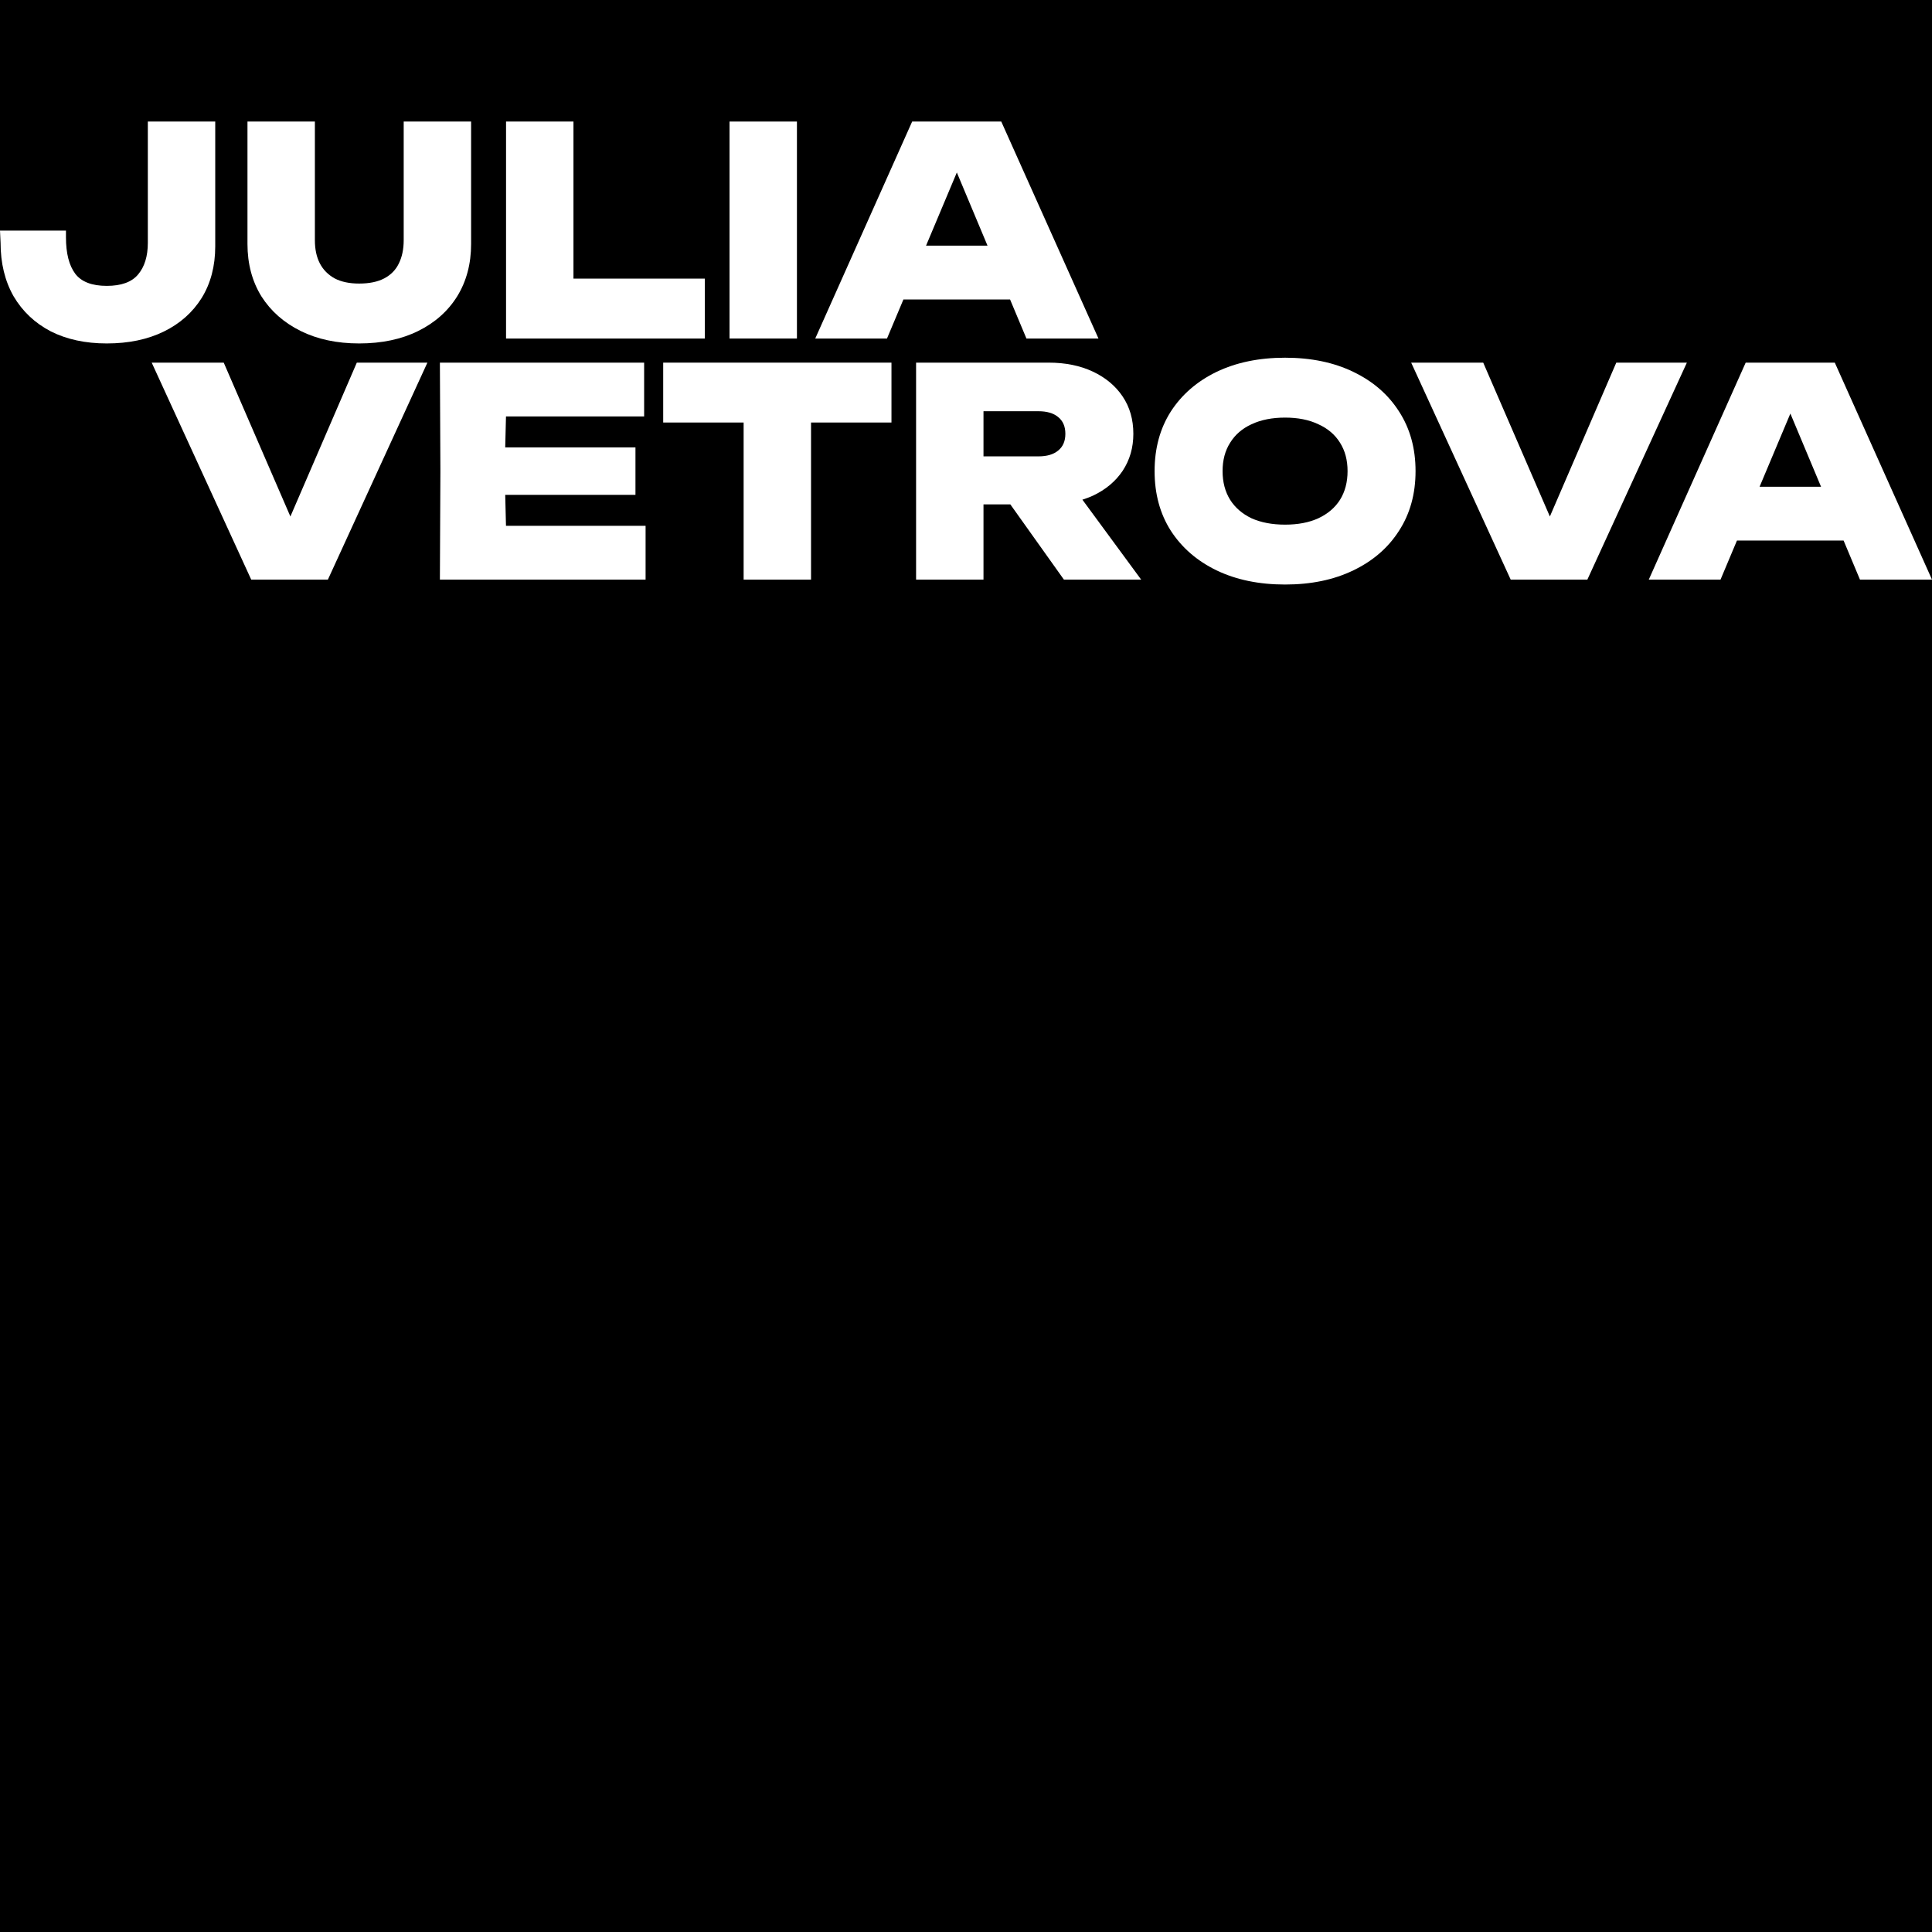 <?xml version="1.0" encoding="UTF-8"?> <svg xmlns="http://www.w3.org/2000/svg" width="302" height="302" viewBox="0 0 302 302" fill="none"><rect x="0" y="0" width="302" height="302" fill="#808080" stroke="none"/> <g clip-path="url(#clip0_266_40)"> <rect width="302" height="302" fill="black"></rect> <path d="M137.745 46.812V38.4H160.99V46.812H137.745ZM156.513 19L171.707 52.916H160.447L148.146 23.567H150.995L138.65 52.916H127.435L142.584 19H156.513Z" fill="white"></path> <path d="M114.035 19H124.572V52.916H114.035V19Z" fill="white"></path> <path d="M89.64 19V48.259L84.891 43.556H110.171V52.916H79.103V19H89.64Z" fill="white"></path> <path d="M49.221 37.541C49.221 38.958 49.477 40.164 49.99 41.159C50.502 42.154 51.271 42.938 52.296 43.51C53.321 44.053 54.602 44.324 56.14 44.324C57.738 44.324 59.049 44.053 60.074 43.51C61.099 42.968 61.853 42.199 62.335 41.204C62.848 40.179 63.104 38.958 63.104 37.541V19H73.641V38.129C73.641 41.234 72.917 43.962 71.47 46.314C70.023 48.636 67.988 50.444 65.365 51.741C62.742 53.037 59.667 53.685 56.14 53.685C52.673 53.685 49.628 53.037 47.005 51.741C44.382 50.444 42.332 48.636 40.855 46.314C39.408 43.962 38.684 41.234 38.684 38.129V19H49.221V37.541Z" fill="white"></path> <path d="M0 36.049H10.311V37.089C10.311 39.591 10.793 41.49 11.758 42.787C12.722 44.053 14.366 44.686 16.687 44.686C18.948 44.686 20.576 44.098 21.571 42.922C22.596 41.717 23.108 40.058 23.108 37.948V19H33.645V38.491C33.645 41.596 32.937 44.294 31.52 46.585C30.103 48.846 28.128 50.595 25.596 51.831C23.063 53.067 20.094 53.685 16.687 53.685C13.341 53.685 10.416 53.052 7.914 51.786C5.442 50.49 3.512 48.666 2.125 46.314C0.769 43.932 0.09 41.144 0.09 37.948L0 36.049Z" fill="white"></path> <path d="M268.038 84.497V76.085H291.282V84.497H268.038ZM286.805 56.685L302 90.602H290.74L278.439 61.252H281.288L268.943 90.602H257.728L272.877 56.685H286.805Z" fill="white"></path> <path d="M244.465 85.808H240.078L252.65 56.685H263.684L248.128 90.602H236.144L220.587 56.685H231.848L244.465 85.808Z" fill="white"></path> <path d="M200.876 91.37C196.806 91.37 193.234 90.631 190.159 89.154C187.114 87.677 184.732 85.612 183.014 82.959C181.325 80.306 180.481 77.201 180.481 73.643C180.481 70.086 181.325 66.98 183.014 64.327C184.732 61.674 187.114 59.609 190.159 58.132C193.234 56.655 196.806 55.916 200.876 55.916C204.946 55.916 208.504 56.655 211.549 58.132C214.624 59.609 217.005 61.674 218.694 64.327C220.412 66.98 221.271 70.086 221.271 73.643C221.271 77.201 220.412 80.306 218.694 82.959C217.005 85.612 214.624 87.677 211.549 89.154C208.504 90.631 204.946 91.37 200.876 91.37ZM200.876 82.009C202.896 82.009 204.63 81.677 206.077 81.014C207.554 80.321 208.685 79.356 209.468 78.12C210.252 76.854 210.644 75.362 210.644 73.643C210.644 71.925 210.252 70.447 209.468 69.211C208.685 67.945 207.554 66.98 206.077 66.317C204.63 65.624 202.896 65.277 200.876 65.277C198.856 65.277 197.108 65.624 195.63 66.317C194.183 66.98 193.068 67.945 192.284 69.211C191.5 70.447 191.108 71.925 191.108 73.643C191.108 75.362 191.5 76.854 192.284 78.12C193.068 79.356 194.183 80.321 195.63 81.014C197.108 81.677 198.856 82.009 200.876 82.009Z" fill="white"></path> <path d="M150.478 71.337H162.326C163.652 71.337 164.677 71.035 165.401 70.433C166.155 69.83 166.532 68.955 166.532 67.81C166.532 66.664 166.155 65.79 165.401 65.187C164.677 64.584 163.652 64.282 162.326 64.282H148.985L153.734 59.398V90.602H143.197V56.685H163.909C166.532 56.685 168.838 57.152 170.828 58.087C172.817 59.022 174.37 60.318 175.486 61.976C176.601 63.634 177.159 65.579 177.159 67.81C177.159 69.98 176.601 71.91 175.486 73.598C174.37 75.256 172.817 76.553 170.828 77.487C168.838 78.392 166.532 78.844 163.909 78.844H150.478V71.337ZM155 74.729H166.712L178.38 90.602H166.305L155 74.729Z" fill="white"></path> <path d="M116.24 61.252H126.777V90.602H116.24V61.252ZM103.668 56.685H139.349V66.046H103.668V56.685Z" fill="white"></path> <path d="M99.332 69.935V77.352H74.143V69.935H99.332ZM78.879 73.643L79.208 86.758L75.093 82.19H100.915V90.602H68.762L68.84 73.643L68.762 56.685H100.688V65.096H75.093L79.208 60.529L78.879 73.643Z" fill="white"></path> <path d="M47.59 85.808H43.204L55.775 56.685H66.809L51.253 90.602H39.269L23.713 56.685H34.973L47.59 85.808Z" fill="white"></path> </g> <defs> <clipPath id="clip0_266_40"> <rect width="302" height="302" fill="white"></rect> </clipPath> </defs> </svg> 